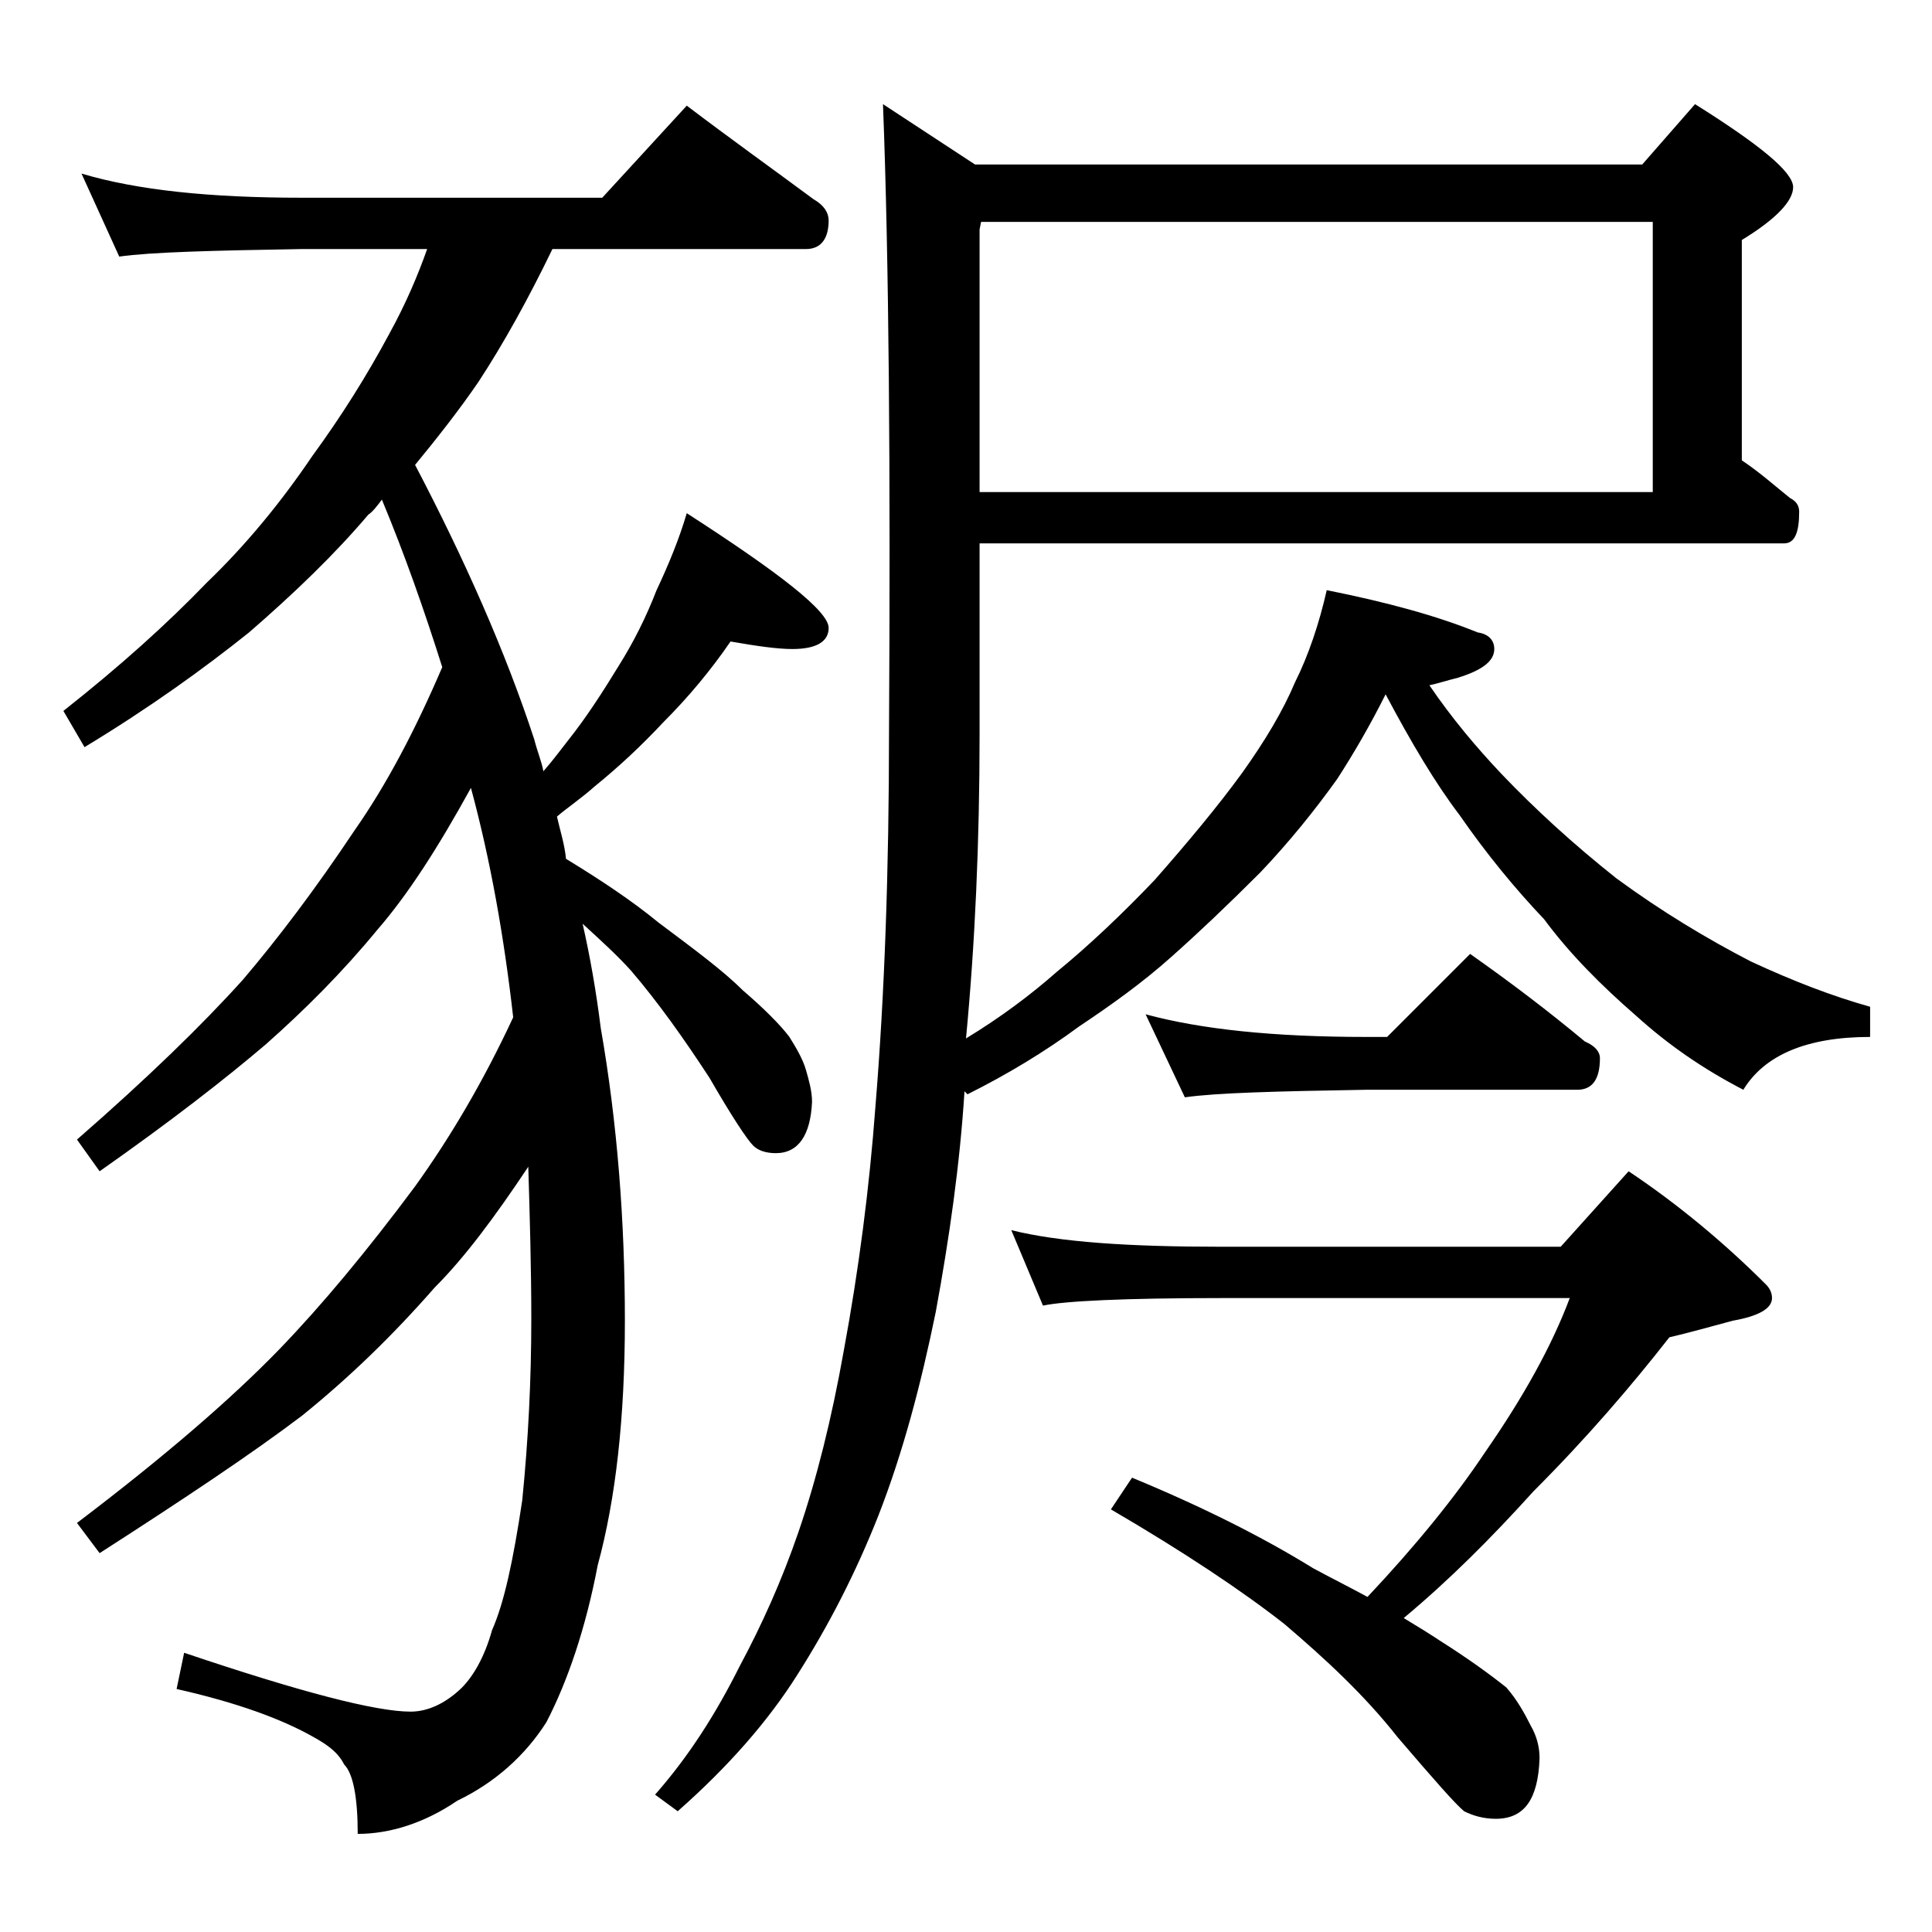 <?xml version="1.0" encoding="utf-8"?>
<!-- Generator: Adobe Illustrator 18.0.0, SVG Export Plug-In . SVG Version: 6.00 Build 0)  -->
<!DOCTYPE svg PUBLIC "-//W3C//DTD SVG 1.1//EN" "http://www.w3.org/Graphics/SVG/1.1/DTD/svg11.dtd">
<svg version="1.1" id="Layer_1" xmlns="http://www.w3.org/2000/svg" xmlns:xlink="http://www.w3.org/1999/xlink" x="0px" y="0px"
	 viewBox="0 0 128 128" enable-background="new 0 0 128 128" xml:space="preserve">
<path d="M5.4,11.5c3.7,1.1,8.5,1.6,14.6,1.6h19.9L45.5,7c2.9,2.2,5.7,4.2,8.4,6.2c0.7,0.4,1,0.9,1,1.4c0,1.2-0.5,1.9-1.5,1.9H36.6
	c-1.6,3.3-3.2,6.2-4.9,8.8c-1.3,1.9-2.8,3.8-4.2,5.5c3.3,6.3,6,12.4,7.9,18.2c0.2,0.8,0.5,1.5,0.6,2.1c0.7-0.8,1.2-1.5,1.6-2
	c1.2-1.5,2.3-3.2,3.4-5c1-1.6,1.8-3.2,2.5-5c0.8-1.7,1.5-3.4,2-5.1c6.2,4,9.4,6.5,9.4,7.6c0,0.9-0.8,1.4-2.4,1.4
	c-1,0-2.4-0.2-4.1-0.5c-1.3,1.9-2.8,3.7-4.5,5.4c-1.4,1.5-2.9,2.9-4.5,4.2c-0.9,0.8-1.8,1.4-2.5,2c0.2,0.9,0.5,1.8,0.6,2.8
	c2.3,1.4,4.4,2.8,6.1,4.2c2.4,1.8,4.3,3.2,5.6,4.5c1.4,1.2,2.5,2.3,3.1,3.1c0.5,0.8,0.9,1.5,1.1,2.2c0.2,0.7,0.4,1.4,0.4,2.1
	c-0.1,2.2-0.9,3.4-2.4,3.4c-0.7,0-1.2-0.2-1.5-0.5c-0.4-0.4-1.4-1.9-2.9-4.5c-1.7-2.6-3.4-5-5.2-7.1c-0.9-1-2-2-3.2-3.1
	c0.5,2.2,0.9,4.5,1.2,6.9c1.1,6.3,1.6,12.8,1.6,19.4c0,6.4-0.6,11.8-1.8,16.2c-0.8,4.2-2,7.7-3.4,10.4c-1.4,2.2-3.4,4-5.9,5.2
	c-2.2,1.5-4.5,2.2-6.6,2.2c0-2.4-0.3-4-0.9-4.6c-0.4-0.8-1.1-1.3-2-1.8c-2.1-1.2-5.1-2.3-9.1-3.2l0.5-2.4c7.7,2.6,12.7,3.9,15,3.9
	c1.1,0,2.2-0.5,3.2-1.4c0.9-0.8,1.7-2.2,2.2-4c0.8-1.8,1.4-4.6,2-8.6c0.4-4,0.6-8,0.6-12c0-3.4-0.1-6.8-0.2-10.1
	c-2.2,3.3-4.2,6-6.2,8c-2.8,3.2-5.7,6-8.8,8.5c-3.3,2.5-7.8,5.5-13.4,9.1l-1.5-2c5.8-4.4,10.2-8.2,13.4-11.5c2.8-2.9,5.8-6.5,9-10.8
	c2.3-3.2,4.5-6.9,6.5-11.2c-0.6-5.3-1.5-10.4-2.8-15.2c-2.2,4-4.2,7.1-6.2,9.4c-2.3,2.8-4.8,5.3-7.4,7.6c-2.7,2.3-6.3,5.1-11,8.4
	l-1.5-2.1c4.7-4.1,8.3-7.6,11-10.6c2.3-2.7,4.8-6,7.4-9.9c2.1-3,4-6.6,5.8-10.8c-1.2-3.8-2.5-7.5-4-11.1c-0.3,0.4-0.6,0.8-0.9,1
	c-2.2,2.6-4.9,5.2-7.9,7.8c-3,2.4-6.6,5-10.9,7.6l-1.4-2.4c3.8-3,6.9-5.8,9.5-8.5c2.6-2.5,4.9-5.3,7-8.4c1.9-2.6,3.6-5.3,5.1-8.1
	c1.1-2,1.9-3.9,2.5-5.6H20c-5.9,0.1-10,0.2-12.1,0.5L5.4,11.5z M64.9,36.2v12.4c0,7.2-0.3,13.9-0.9,20.2c2.3-1.4,4.3-2.9,6-4.4
	c2.2-1.8,4.4-3.9,6.5-6.1c2.2-2.5,4.2-4.9,5.8-7.1c1.5-2.1,2.7-4.1,3.5-6c0.9-1.8,1.6-3.9,2.1-6.1c4,0.8,7.3,1.7,10,2.8
	C98.6,42,99,42.4,99,43c0,0.8-0.8,1.4-2.4,1.9c-0.8,0.2-1.4,0.4-1.9,0.5c1.5,2.2,3.1,4.1,4.8,5.9c2.2,2.3,4.7,4.6,7.6,6.9
	c3,2.2,6,4,8.9,5.5c2.8,1.3,5.4,2.3,7.9,3v2c-4.2,0-7,1.2-8.4,3.5c-2.7-1.4-5-3-7.1-4.9c-2.3-2-4.4-4.1-6.1-6.4
	c-1.9-2-3.8-4.3-5.6-6.9c-1.6-2.1-3.2-4.8-4.9-8c-1,2-2.1,3.9-3.2,5.6c-1.5,2.1-3.2,4.2-5.1,6.2c-2.2,2.2-4.1,4-5.9,5.6
	c-1.9,1.7-4,3.2-6.1,4.6c-2.3,1.7-4.8,3.2-7.4,4.5l-0.2-0.2c-0.3,4.8-1,9.7-1.9,14.6c-1,4.9-2.2,9.4-3.8,13.5
	c-1.5,3.8-3.3,7.3-5.4,10.6c-1.9,3-4.5,6-7.9,9l-1.5-1.1c2.2-2.5,4-5.3,5.6-8.5c1.5-2.8,2.8-5.7,3.9-8.9c1.2-3.5,2.2-7.5,3-12
	c1-5.4,1.7-10.8,2.1-16.2c0.6-7.3,0.9-15.6,0.9-24.9c0.1-17.2,0-31.1-0.4-41.5l6.1,4h44.2l3.5-4c4.3,2.7,6.5,4.5,6.5,5.5
	c0,0.9-1.1,2.1-3.4,3.5v14.6c1.2,0.8,2.2,1.7,3.2,2.5c0.4,0.2,0.6,0.5,0.6,0.9c0,1.4-0.3,2.1-1,2.1H64.9z M65,14.7l-0.1,0.5v17.4
	h44.6V14.7H65z M67,81.5c3.2,0.8,7.8,1.1,13.9,1.1h22.5l4.5-5c3.3,2.2,6.4,4.8,9.1,7.5c0.2,0.2,0.4,0.5,0.4,0.9
	c0,0.7-0.9,1.2-2.6,1.5c-1.5,0.4-2.9,0.8-4.2,1.1c-2.5,3.2-5.5,6.7-9,10.2c-2.8,3.1-5.6,5.9-8.6,8.4c1,0.6,1.8,1.1,2.4,1.5
	c1.9,1.2,3.4,2.3,4.4,3.1c0.7,0.8,1.2,1.7,1.6,2.5c0.4,0.7,0.6,1.4,0.6,2.2c-0.1,2.7-1,4-2.9,4c-0.8,0-1.5-0.2-2.1-0.5
	c-0.6-0.5-2-2.1-4.4-4.9c-2.2-2.8-4.8-5.2-7.5-7.5c-2.8-2.2-6.7-4.8-11.5-7.6l1.4-2.1c4.6,1.9,8.6,3.9,12,6c1.3,0.7,2.5,1.3,3.6,1.9
	c3.2-3.4,5.8-6.6,7.8-9.6c2.5-3.6,4.4-7,5.6-10.2h-23c-6.6,0-10.5,0.2-11.9,0.5L67,81.5z M75.9,67.2c3.7,1,8.5,1.5,14.6,1.5h1.4
	l5.5-5.5c2.7,1.9,5.2,3.8,7.6,5.8c0.7,0.3,1,0.7,1,1.1c0,1.4-0.5,2.1-1.5,2.1h-14c-5.9,0.1-9.9,0.2-12,0.5L75.9,67.2z"/>
</svg>

